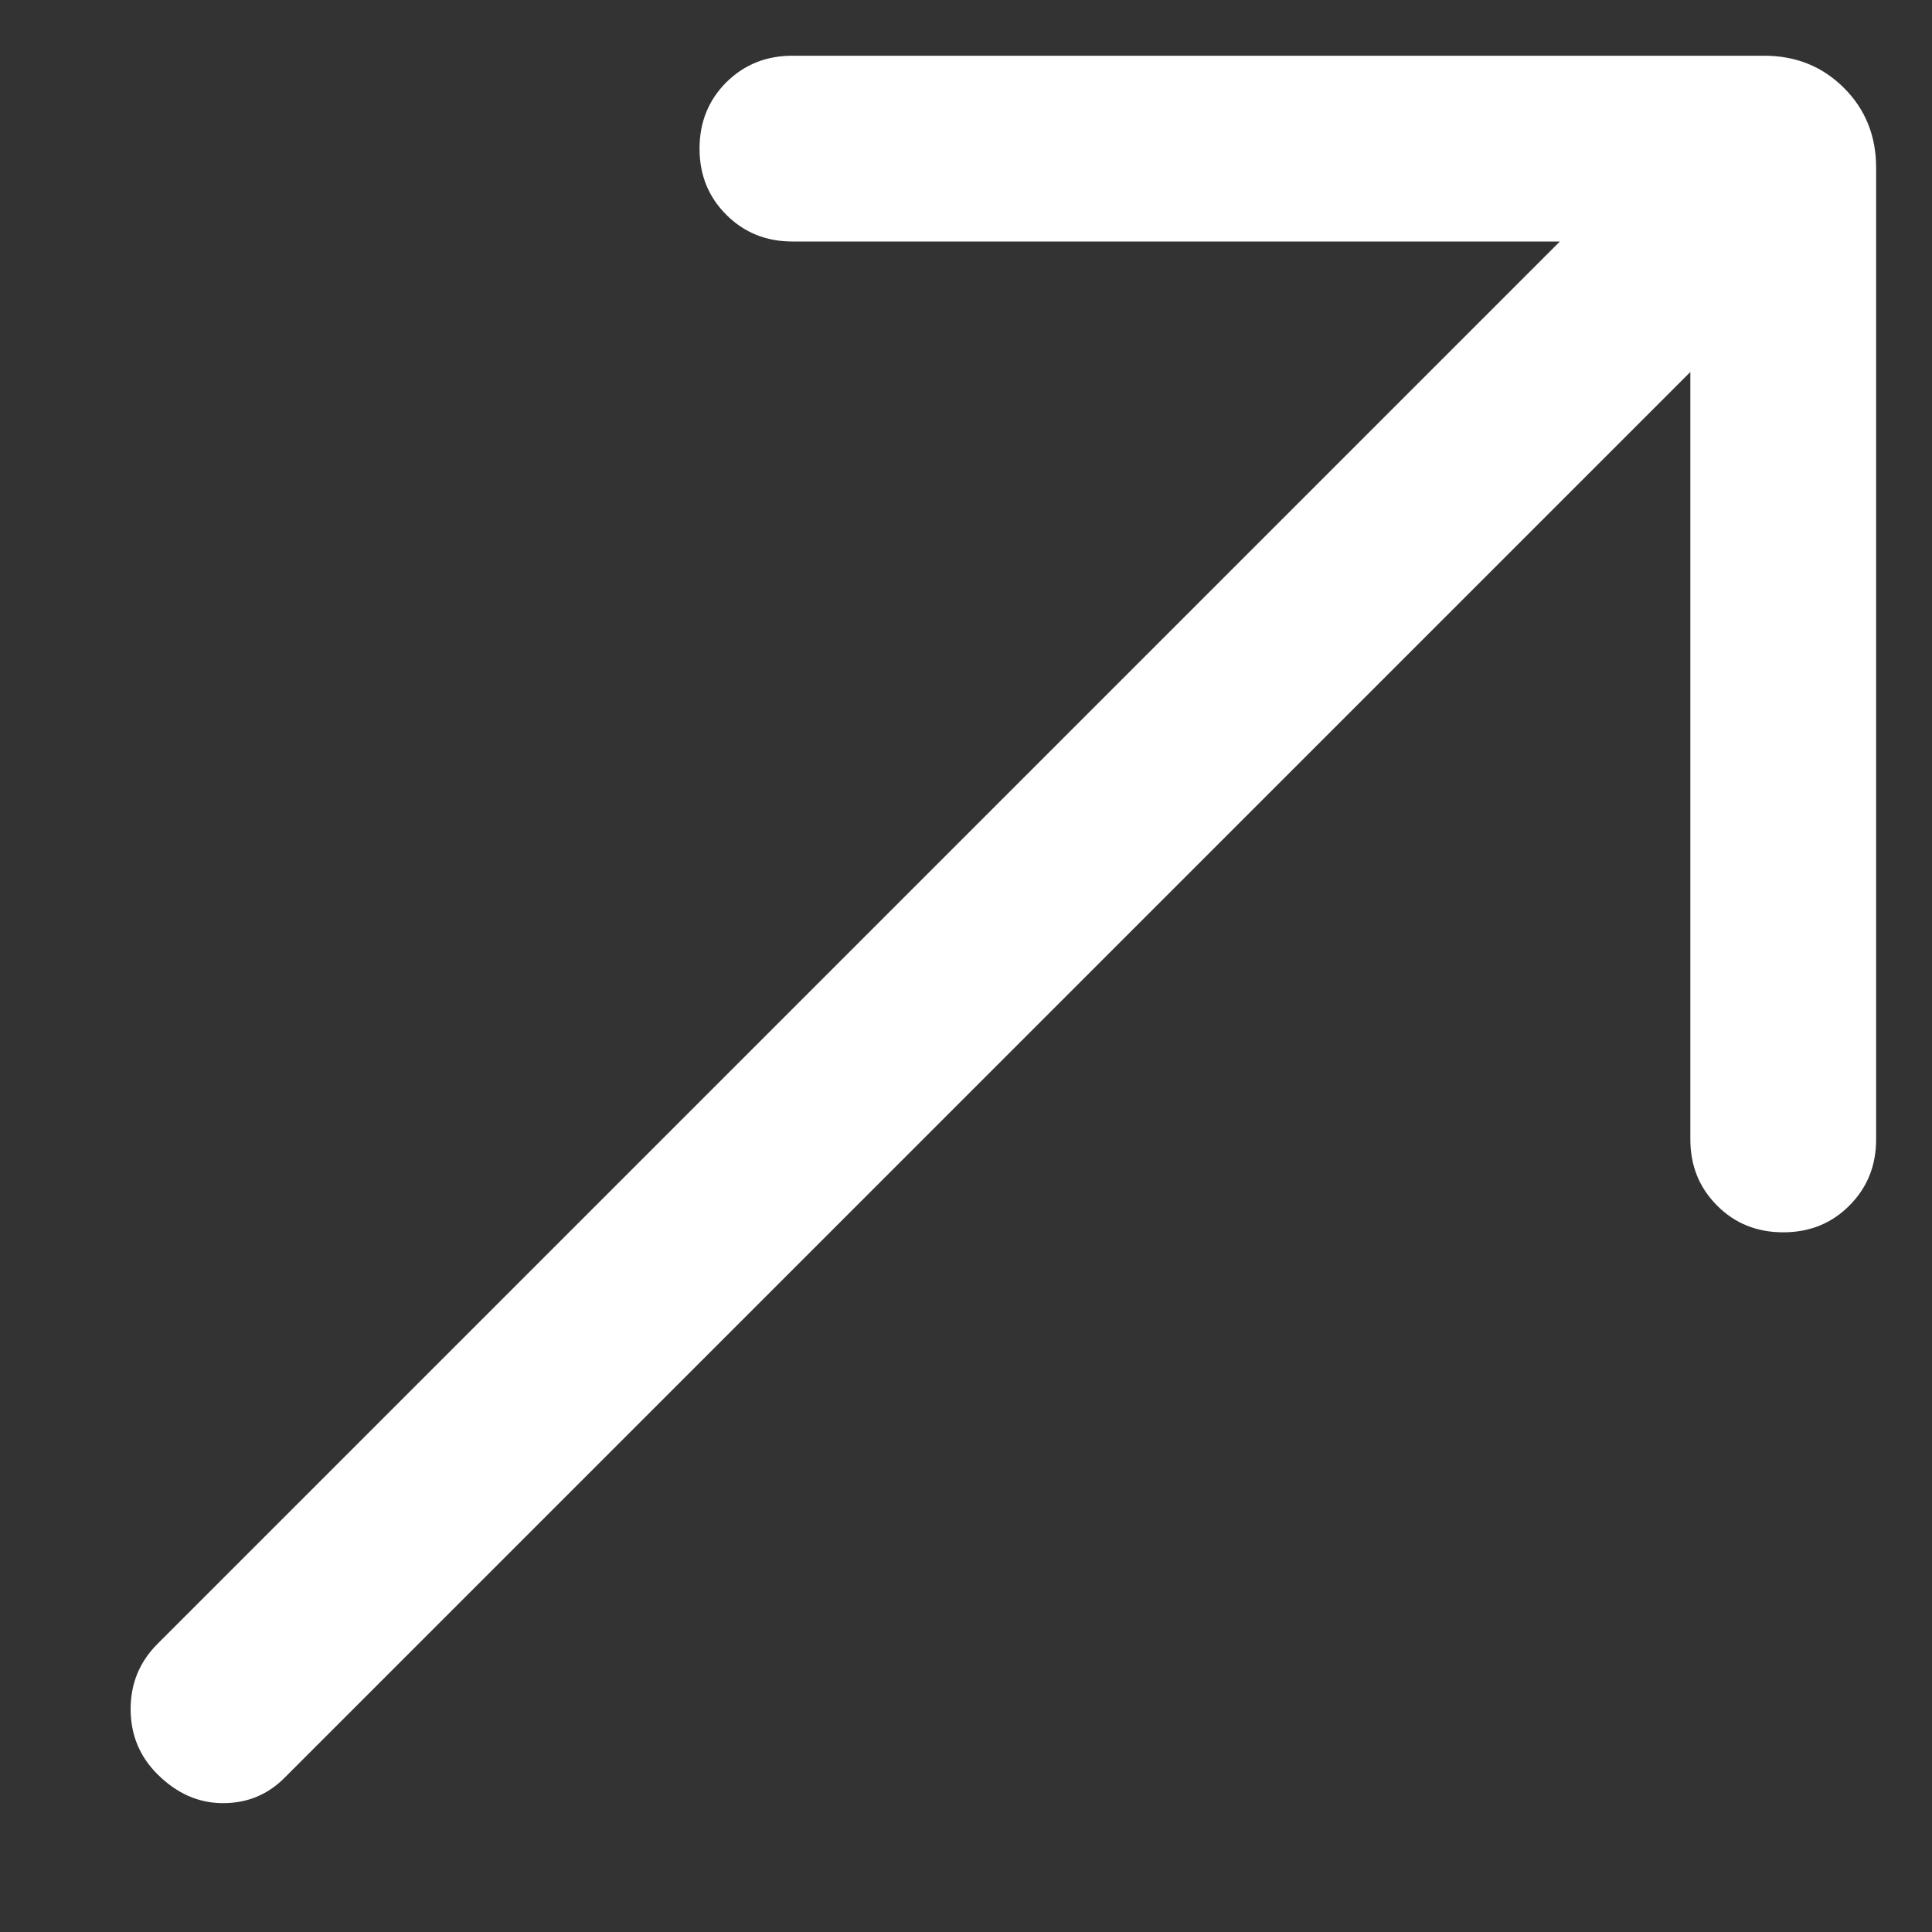 <svg width="13" height="13" viewBox="0 0 13 13" fill="none" xmlns="http://www.w3.org/2000/svg">
<rect x="0" y="0" width="13" height="13" fill="#333333" stroke="none"/>
<path d="M1.058 11.937C0.939 11.818 0.879 11.672 0.879 11.5C0.879 11.328 0.939 11.182 1.06 11.061L10.496 1.625H5.332C5.155 1.625 5.007 1.565 4.887 1.445C4.767 1.325 4.707 1.177 4.707 1C4.707 0.823 4.767 0.674 4.887 0.554C5.007 0.435 5.155 0.375 5.332 0.375H11.871C12.084 0.375 12.263 0.447 12.408 0.592C12.552 0.736 12.624 0.915 12.624 1.128V7.667C12.624 7.844 12.564 7.992 12.444 8.112C12.325 8.232 12.176 8.292 11.999 8.292C11.822 8.292 11.673 8.232 11.554 8.112C11.434 7.992 11.374 7.844 11.374 7.667V2.503L1.917 11.96C1.804 12.075 1.665 12.133 1.501 12.133C1.336 12.133 1.189 12.068 1.058 11.937Z" fill="white"/>
</svg>
